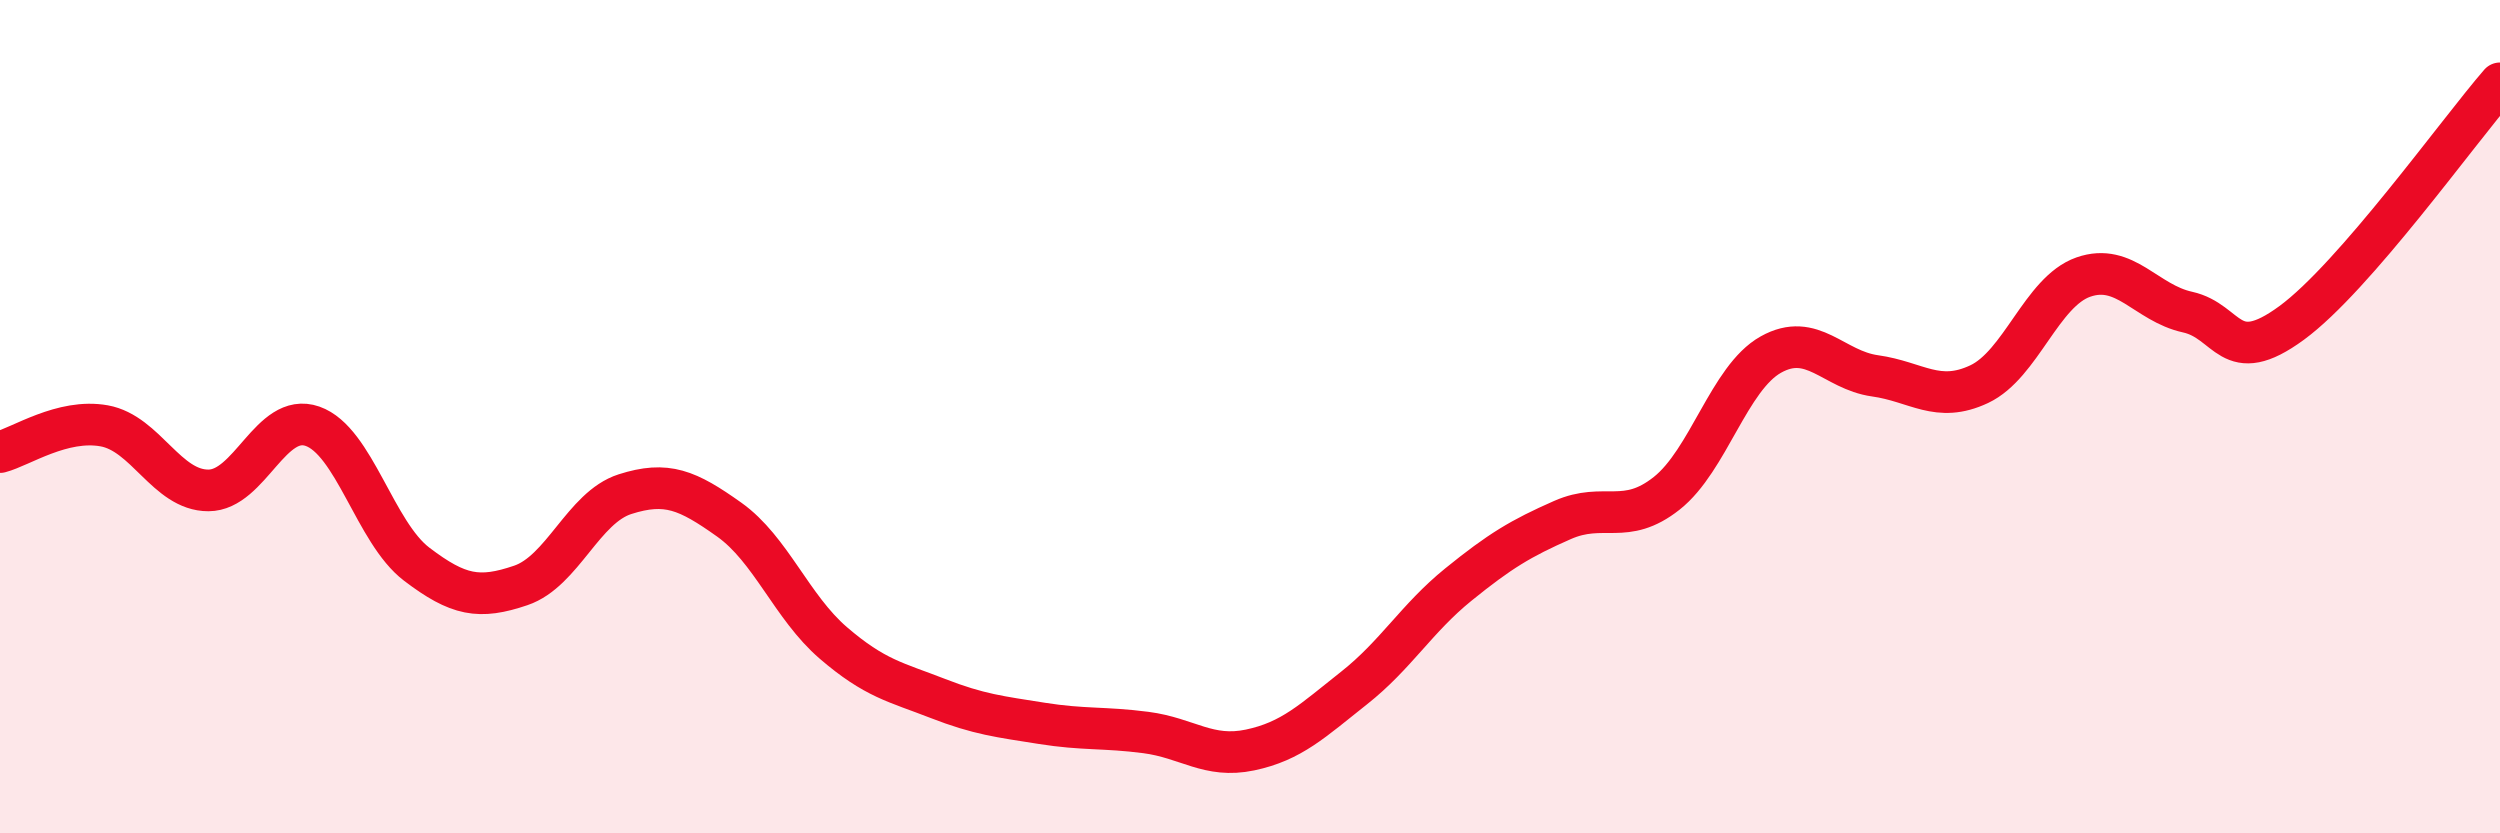 
    <svg width="60" height="20" viewBox="0 0 60 20" xmlns="http://www.w3.org/2000/svg">
      <path
        d="M 0,10.85 C 0.5,10.72 1.5,10.04 2.5,10.22 C 3.5,10.4 4,11.77 5,11.77 C 6,11.77 6.5,9.88 7.5,10.23 C 8.5,10.58 9,12.78 10,13.54 C 11,14.3 11.5,14.39 12.5,14.05 C 13.5,13.71 14,12.18 15,11.86 C 16,11.54 16.5,11.76 17.5,12.47 C 18.5,13.18 19,14.57 20,15.43 C 21,16.29 21.5,16.37 22.5,16.76 C 23.5,17.15 24,17.2 25,17.36 C 26,17.52 26.5,17.45 27.5,17.58 C 28.5,17.71 29,18.21 30,18 C 31,17.79 31.5,17.3 32.5,16.51 C 33.5,15.72 34,14.84 35,14.03 C 36,13.22 36.5,12.92 37.5,12.48 C 38.5,12.04 39,12.63 40,11.84 C 41,11.05 41.5,9.07 42.5,8.51 C 43.5,7.95 44,8.88 45,9.02 C 46,9.16 46.5,9.69 47.5,9.22 C 48.5,8.75 49,7 50,6.65 C 51,6.3 51.5,7.27 52.5,7.49 C 53.5,7.71 53.5,8.85 55,7.75 C 56.5,6.65 59,3.15 60,2L60 20L0 20Z"
        fill="#EB0A25"
        opacity="0.1"
        stroke-linecap="round"
        stroke-linejoin="round"
      />
      <path
        d="M 0,10.85 C 0.5,10.72 1.5,10.04 2.5,10.22 C 3.5,10.4 4,11.77 5,11.77 C 6,11.77 6.5,9.88 7.5,10.23 C 8.5,10.58 9,12.78 10,13.54 C 11,14.3 11.5,14.39 12.5,14.05 C 13.5,13.71 14,12.18 15,11.86 C 16,11.54 16.5,11.76 17.5,12.47 C 18.5,13.18 19,14.57 20,15.43 C 21,16.29 21.5,16.37 22.5,16.76 C 23.5,17.15 24,17.2 25,17.36 C 26,17.52 26.5,17.45 27.5,17.58 C 28.5,17.71 29,18.21 30,18 C 31,17.79 31.5,17.3 32.5,16.51 C 33.5,15.72 34,14.84 35,14.03 C 36,13.22 36.5,12.92 37.5,12.48 C 38.5,12.04 39,12.63 40,11.84 C 41,11.05 41.5,9.07 42.5,8.51 C 43.5,7.95 44,8.88 45,9.02 C 46,9.16 46.5,9.69 47.5,9.22 C 48.5,8.75 49,7 50,6.65 C 51,6.3 51.5,7.27 52.5,7.49 C 53.5,7.71 53.5,8.85 55,7.75 C 56.5,6.65 59,3.15 60,2"
        stroke="#EB0A25"
        stroke-width="1"
        fill="none"
        stroke-linecap="round"
        stroke-linejoin="round"
      />
    </svg>
  